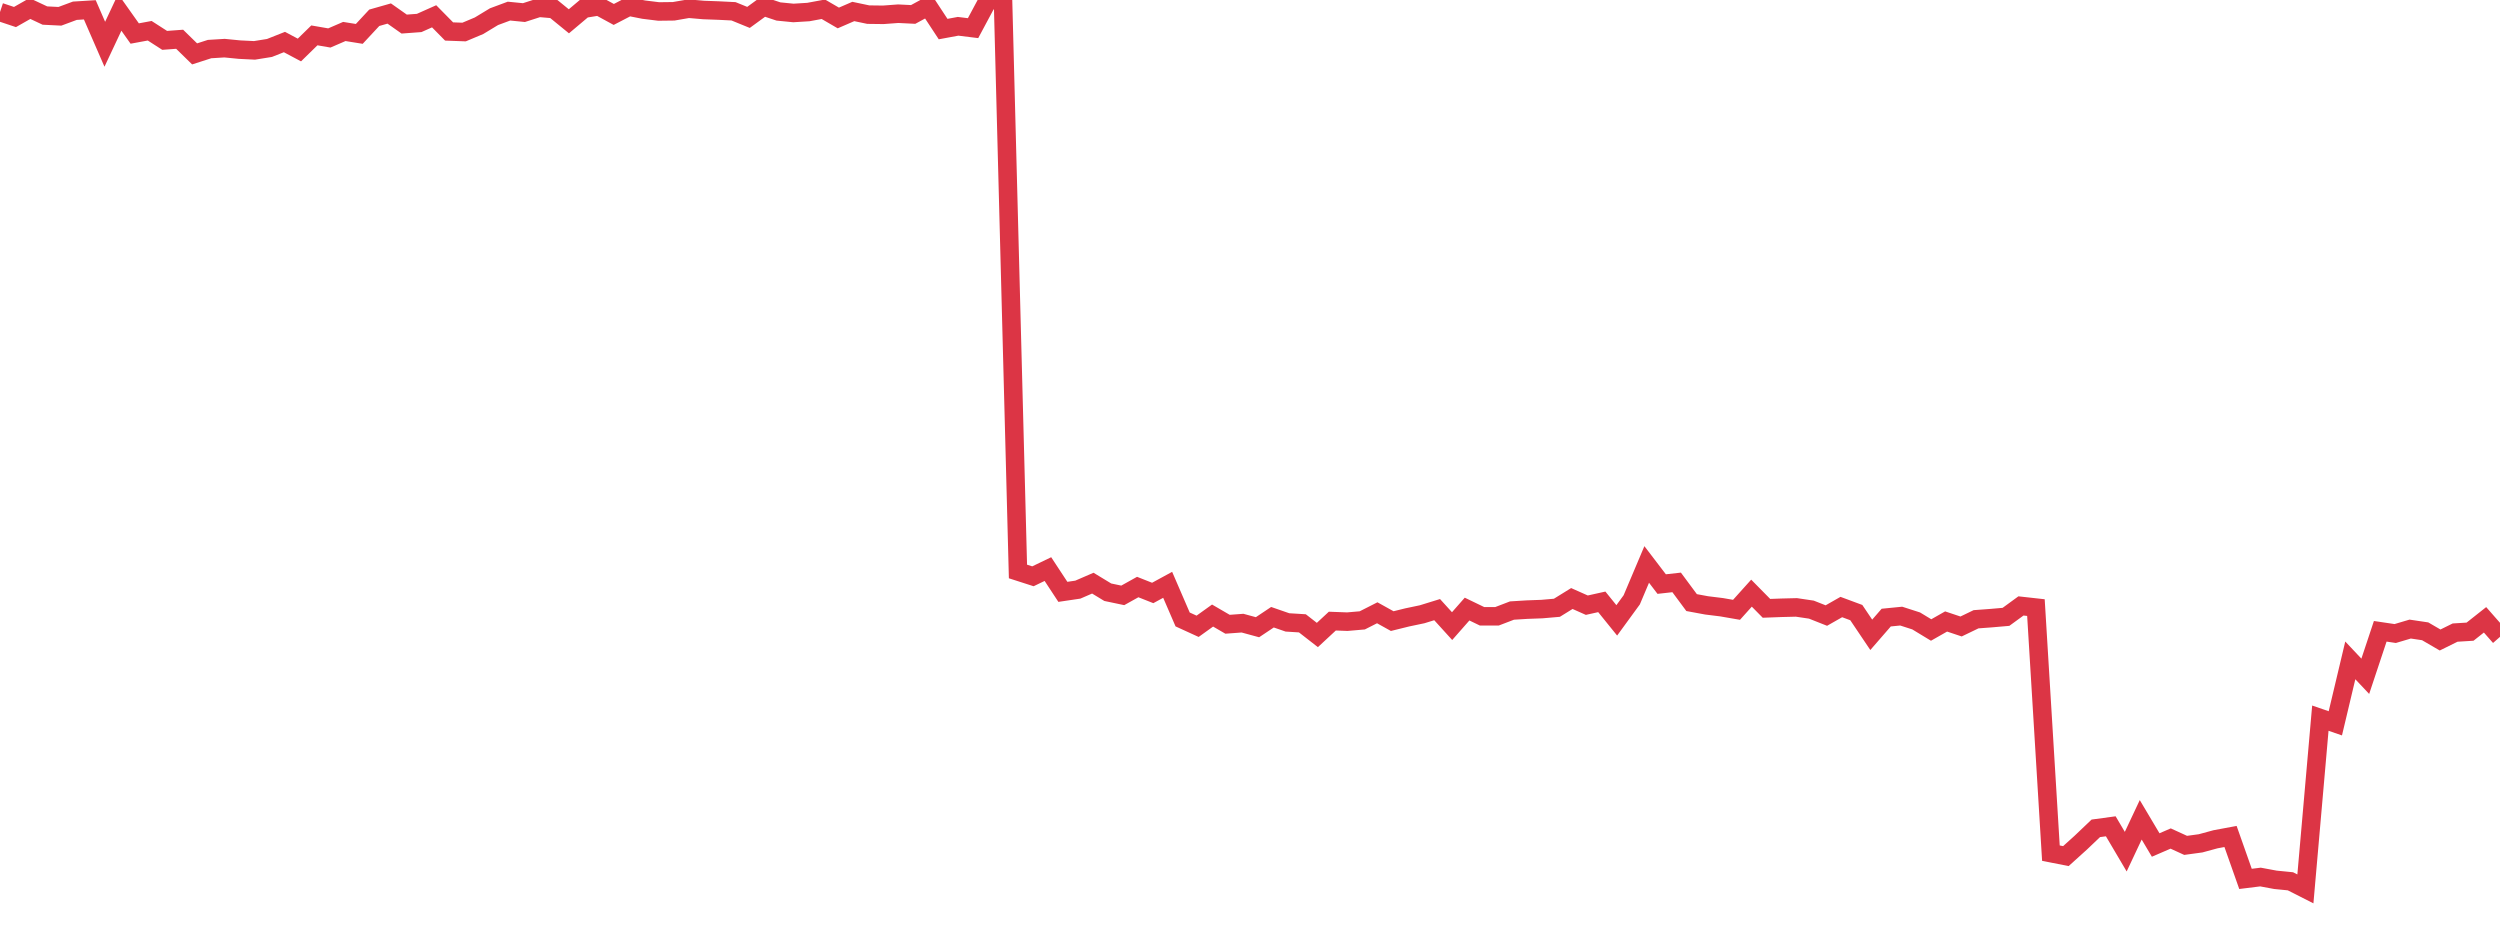 <?xml version="1.0" standalone="no"?>
<!DOCTYPE svg PUBLIC "-//W3C//DTD SVG 1.1//EN" "http://www.w3.org/Graphics/SVG/1.1/DTD/svg11.dtd">
<svg width="135" height="50" viewBox="0 0 135 50" preserveAspectRatio="none" class="sparkline" xmlns="http://www.w3.org/2000/svg"
xmlns:xlink="http://www.w3.org/1999/xlink"><path  class="sparkline--line" d="M 0 0.65 L 0 0.65 L 0.808 0.92 L 1.617 0.46 L 2.425 0.84 L 3.234 0.88 L 4.042 0.58 L 4.85 0.53 L 5.659 2.39 L 6.467 0.67 L 7.275 1.81 L 8.084 1.66 L 8.892 2.18 L 9.701 2.12 L 10.509 2.91 L 11.317 2.65 L 12.126 2.6 L 12.934 2.68 L 13.743 2.72 L 14.551 2.59 L 15.359 2.27 L 16.168 2.7 L 16.976 1.91 L 17.784 2.05 L 18.593 1.7 L 19.401 1.83 L 20.21 0.96 L 21.018 0.73 L 21.826 1.3 L 22.635 1.24 L 23.443 0.88 L 24.251 1.7 L 25.06 1.73 L 25.868 1.39 L 26.677 0.9 L 27.485 0.6 L 28.293 0.68 L 29.102 0.42 L 29.91 0.49 L 30.719 1.15 L 31.527 0.47 L 32.335 0.34 L 33.144 0.78 L 33.952 0.36 L 34.76 0.52 L 35.569 0.62 L 36.377 0.61 L 37.186 0.47 L 37.994 0.54 L 38.802 0.57 L 39.611 0.61 L 40.419 0.94 L 41.228 0.35 L 42.036 0.62 L 42.844 0.7 L 43.653 0.65 L 44.461 0.5 L 45.269 0.97 L 46.078 0.62 L 46.886 0.79 L 47.695 0.8 L 48.503 0.74 L 49.311 0.78 L 50.12 0.34 L 50.928 1.57 L 51.737 1.42 L 52.545 1.52 L 53.353 0.01 L 54.162 0 L 54.97 30.86 L 55.778 31.12 L 56.587 30.73 L 57.395 31.96 L 58.204 31.84 L 59.012 31.49 L 59.82 31.98 L 60.629 32.15 L 61.437 31.7 L 62.246 32.02 L 63.054 31.58 L 63.862 33.45 L 64.671 33.82 L 65.479 33.24 L 66.287 33.71 L 67.096 33.65 L 67.904 33.87 L 68.713 33.33 L 69.521 33.61 L 70.329 33.66 L 71.138 34.29 L 71.946 33.54 L 72.754 33.57 L 73.563 33.5 L 74.371 33.09 L 75.18 33.54 L 75.988 33.34 L 76.796 33.17 L 77.605 32.92 L 78.413 33.81 L 79.222 32.89 L 80.03 33.28 L 80.838 33.28 L 81.647 32.97 L 82.455 32.92 L 83.263 32.89 L 84.072 32.82 L 84.88 32.32 L 85.689 32.68 L 86.497 32.5 L 87.305 33.5 L 88.114 32.39 L 88.922 30.48 L 89.731 31.54 L 90.539 31.45 L 91.347 32.54 L 92.156 32.69 L 92.964 32.79 L 93.772 32.93 L 94.581 32.03 L 95.389 32.85 L 96.198 32.82 L 97.006 32.8 L 97.814 32.92 L 98.623 33.24 L 99.431 32.78 L 100.24 33.08 L 101.048 34.28 L 101.856 33.35 L 102.665 33.27 L 103.473 33.53 L 104.281 34.02 L 105.09 33.56 L 105.898 33.83 L 106.707 33.44 L 107.515 33.38 L 108.323 33.31 L 109.132 32.72 L 109.94 32.81 L 110.749 46.07 L 111.557 46.23 L 112.365 45.5 L 113.174 44.73 L 113.982 44.62 L 114.79 45.99 L 115.599 44.27 L 116.407 45.63 L 117.216 45.28 L 118.024 45.65 L 118.832 45.54 L 119.641 45.32 L 120.449 45.17 L 121.257 47.46 L 122.066 47.36 L 122.874 47.51 L 123.683 47.59 L 124.491 48 L 125.299 38.78 L 126.108 39.06 L 126.916 35.66 L 127.725 36.52 L 128.533 34.09 L 129.341 34.21 L 130.15 33.97 L 130.958 34.09 L 131.766 34.56 L 132.575 34.16 L 133.383 34.11 L 134.192 33.47 L 135 34.39" fill="none" stroke-width="1" stroke="#dc3545"></path></svg>